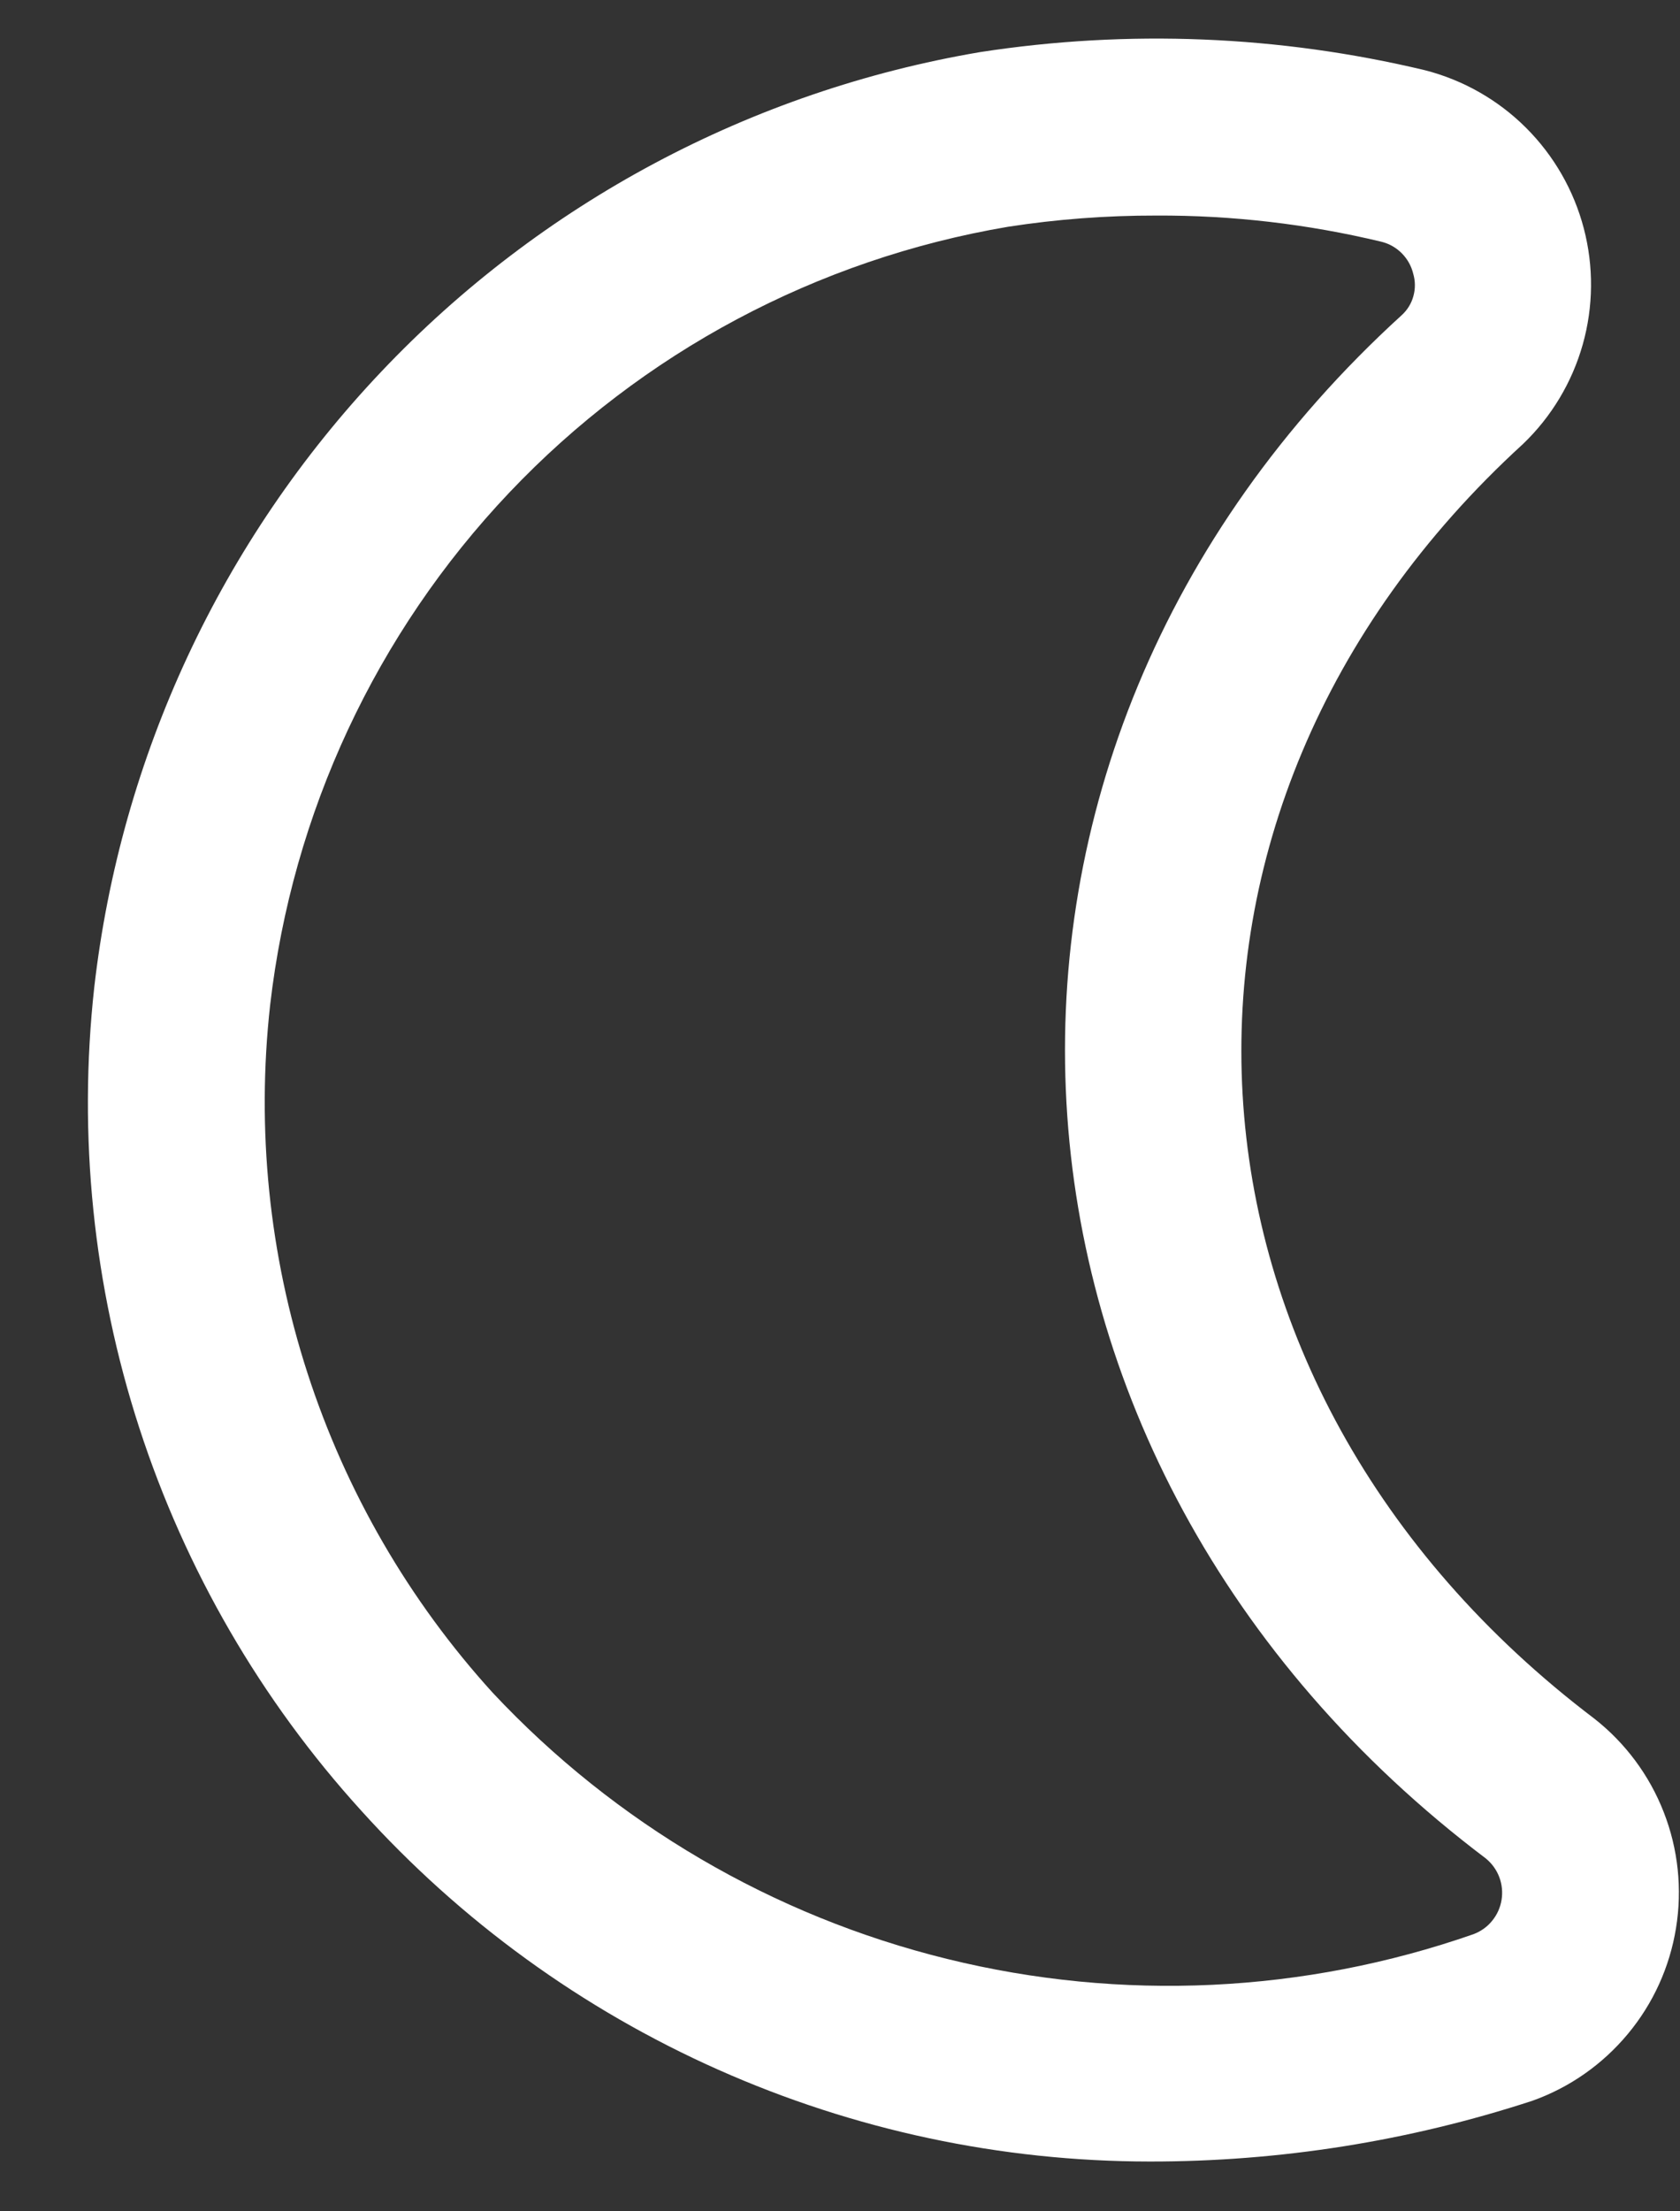 <svg width="19" height="25" viewBox="0 0 19 25" fill="none" xmlns="http://www.w3.org/2000/svg">
<rect x="0" y="0" width="19" height="25" fill="#333333" stroke="none"/>
<path d="M13 24.437C11.32 24.436 9.658 24.082 8.123 23.399C6.587 22.716 5.212 21.719 4.086 20.471C2.952 19.223 2.096 17.747 1.575 16.142C1.054 14.537 0.881 12.839 1.066 11.162C1.365 8.552 2.504 6.11 4.311 4.203C6.117 2.296 8.495 1.028 11.085 0.589C12.76 0.331 14.468 0.4 16.116 0.794C16.548 0.905 16.942 1.129 17.258 1.444C17.573 1.758 17.799 2.151 17.912 2.582C18.025 3.013 18.021 3.466 17.9 3.895C17.779 4.323 17.546 4.712 17.224 5.02C12.664 9.186 13.06 15.664 18.031 19.43C18.383 19.706 18.654 20.071 18.816 20.487C18.979 20.904 19.027 21.356 18.955 21.797C18.884 22.238 18.696 22.652 18.41 22.995C18.124 23.339 17.752 23.6 17.331 23.75C15.933 24.207 14.471 24.439 13 24.437ZM13.076 2.437C12.515 2.436 11.954 2.478 11.399 2.564C9.243 2.929 7.263 3.984 5.758 5.571C4.253 7.159 3.305 9.192 3.055 11.364C2.899 12.764 3.043 14.182 3.477 15.522C3.911 16.862 4.625 18.095 5.572 19.137C6.958 20.617 8.744 21.663 10.713 22.147C12.682 22.632 14.749 22.535 16.664 21.867C16.747 21.836 16.82 21.784 16.875 21.716C16.931 21.648 16.968 21.566 16.982 21.479C16.996 21.392 16.987 21.303 16.956 21.221C16.924 21.138 16.872 21.066 16.803 21.01C10.874 16.532 10.403 8.524 15.855 3.561C15.918 3.503 15.963 3.429 15.985 3.347C16.008 3.264 16.007 3.177 15.983 3.095C15.962 3.008 15.918 2.929 15.855 2.865C15.793 2.802 15.714 2.756 15.627 2.734C14.792 2.533 13.935 2.433 13.076 2.437Z" fill="white"/>
</svg>
